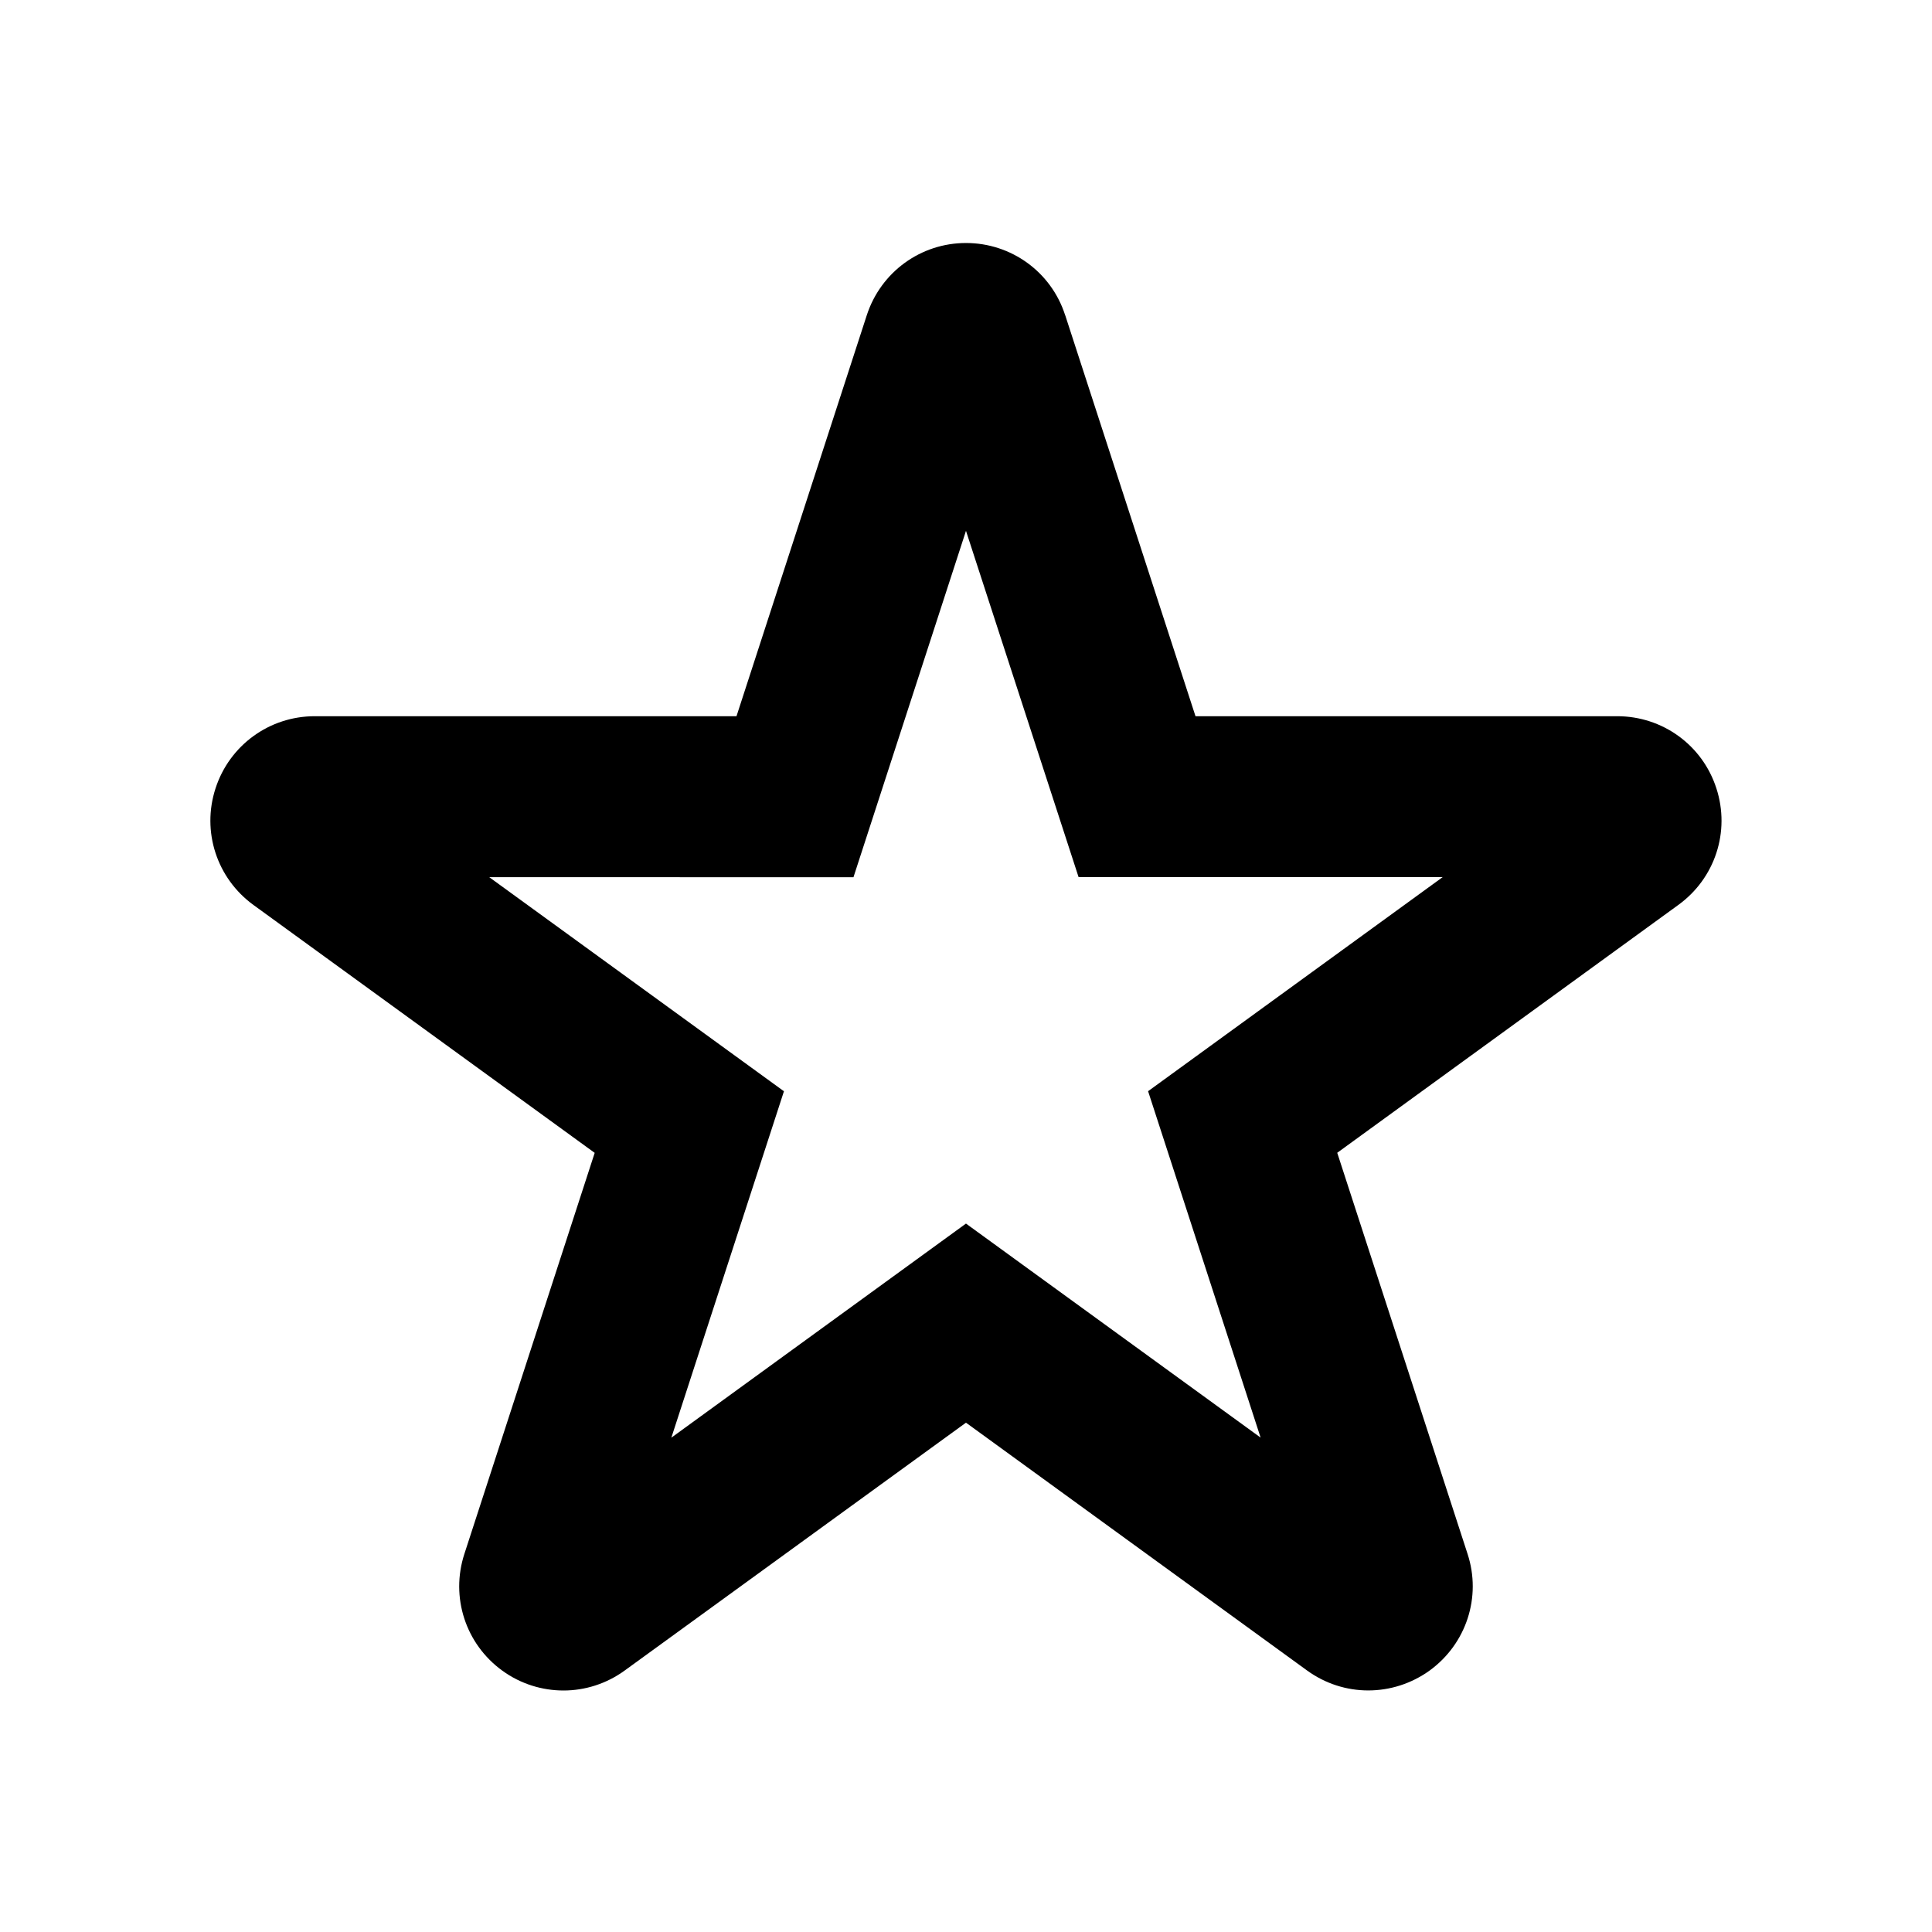 <?xml version="1.0" encoding="UTF-8"?> <svg xmlns="http://www.w3.org/2000/svg" viewBox="0 0 100 100" fill-rule="evenodd"><path d="m29.168 87.5c-1.109 0-2.223-0.34-3.168-1.027-1.902-1.379-2.691-3.805-1.965-6.039l6.746-20.762-17.664-12.832c-1.895-1.379-2.688-3.805-1.961-6.035 0.723-2.231 2.789-3.734 5.137-3.734h21.828l6.746-20.762c0.73-2.234 2.793-3.731 5.133-3.731s4.41 1.496 5.129 3.727l0.004 0.004 6.746 20.762h21.828c2.348 0 4.414 1.5 5.133 3.734 0.727 2.238-0.07 4.664-1.977 6.039l-17.648 12.824 6.746 20.762c0.73 2.227-0.062 4.652-1.961 6.035-1.91 1.375-4.453 1.379-6.356-0.008l-17.645-12.82-17.664 12.828c-0.945 0.688-2.059 1.035-3.168 1.035zm-1.727-7.777c0 0.004-0.004 0.004-0.008 0.008zm45.105-0.008 0.012 0.008c-0.004 0-0.008-0.008-0.012-0.008zm-22.547-16.383 15.25 11.078-5.824-17.93 15.25-11.082h-18.848l-5.828-17.922-5.824 17.93-18.852-0.004 15.254 11.082-5.828 17.93zm31.984-23.234c-0.004 0.004-0.008 0.004-0.012 0.008z"></path></svg> 